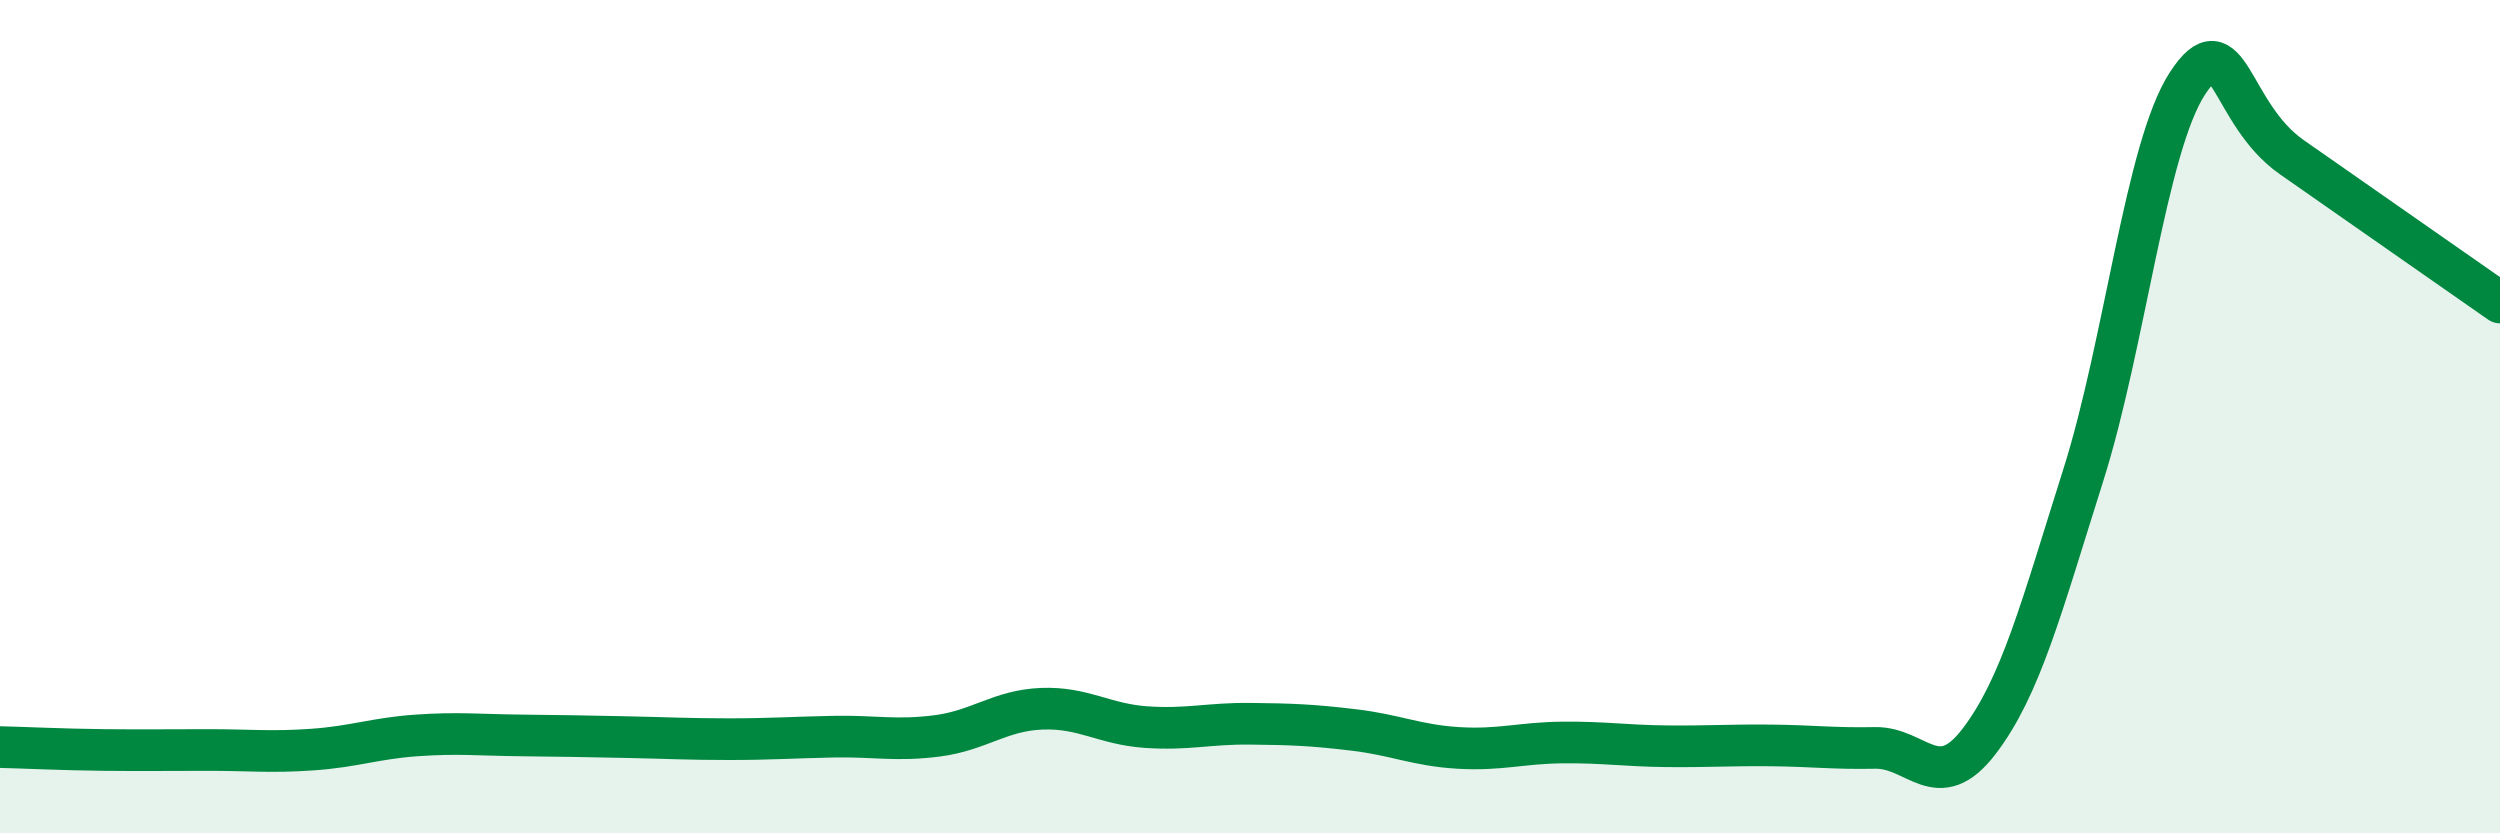 
    <svg width="60" height="20" viewBox="0 0 60 20" xmlns="http://www.w3.org/2000/svg">
      <path
        d="M 0,17.93 C 0.5,17.94 1.5,17.99 2.5,18 C 3.5,18.01 4,18 5,18 C 6,18 6.5,18.06 7.5,17.99 C 8.5,17.92 9,17.72 10,17.65 C 11,17.58 11.5,17.64 12.5,17.65 C 13.5,17.66 14,17.67 15,17.69 C 16,17.71 16.5,17.74 17.5,17.74 C 18.5,17.74 19,17.7 20,17.68 C 21,17.66 21.5,17.79 22.5,17.66 C 23.5,17.53 24,17.05 25,17.01 C 26,16.97 26.5,17.38 27.5,17.45 C 28.5,17.52 29,17.36 30,17.37 C 31,17.38 31.5,17.4 32.5,17.52 C 33.5,17.64 34,17.89 35,17.95 C 36,18.01 36.5,17.83 37.5,17.82 C 38.5,17.81 39,17.9 40,17.91 C 41,17.92 41.5,17.88 42.5,17.89 C 43.5,17.9 44,17.97 45,17.95 C 46,17.93 46.5,19.1 47.5,17.79 C 48.5,16.48 49,14.56 50,11.4 C 51,8.24 51.5,3.53 52.5,2 C 53.5,0.47 53.5,2.72 55,3.77 C 56.5,4.82 59,6.56 60,7.26L60 20L0 20Z"
        fill="#008740"
        opacity="0.1"
        stroke-linecap="round"
        stroke-linejoin="round"
      />
      <path
        d="M 0,17.93 C 0.5,17.94 1.5,17.99 2.5,18 C 3.5,18.01 4,18 5,18 C 6,18 6.5,18.06 7.5,17.99 C 8.5,17.92 9,17.72 10,17.65 C 11,17.58 11.5,17.64 12.5,17.65 C 13.5,17.66 14,17.67 15,17.69 C 16,17.71 16.5,17.74 17.5,17.74 C 18.5,17.74 19,17.7 20,17.68 C 21,17.66 21.5,17.79 22.5,17.66 C 23.5,17.53 24,17.05 25,17.01 C 26,16.97 26.5,17.38 27.5,17.45 C 28.5,17.52 29,17.36 30,17.37 C 31,17.38 31.5,17.4 32.5,17.52 C 33.5,17.64 34,17.89 35,17.95 C 36,18.01 36.5,17.83 37.5,17.82 C 38.5,17.81 39,17.9 40,17.91 C 41,17.92 41.5,17.88 42.5,17.89 C 43.5,17.9 44,17.97 45,17.95 C 46,17.93 46.5,19.1 47.5,17.79 C 48.5,16.48 49,14.56 50,11.4 C 51,8.24 51.5,3.53 52.5,2 C 53.5,0.47 53.5,2.72 55,3.77 C 56.5,4.82 59,6.56 60,7.26"
        stroke="#008740"
        stroke-width="1"
        fill="none"
        stroke-linecap="round"
        stroke-linejoin="round"
      />
    </svg>
  